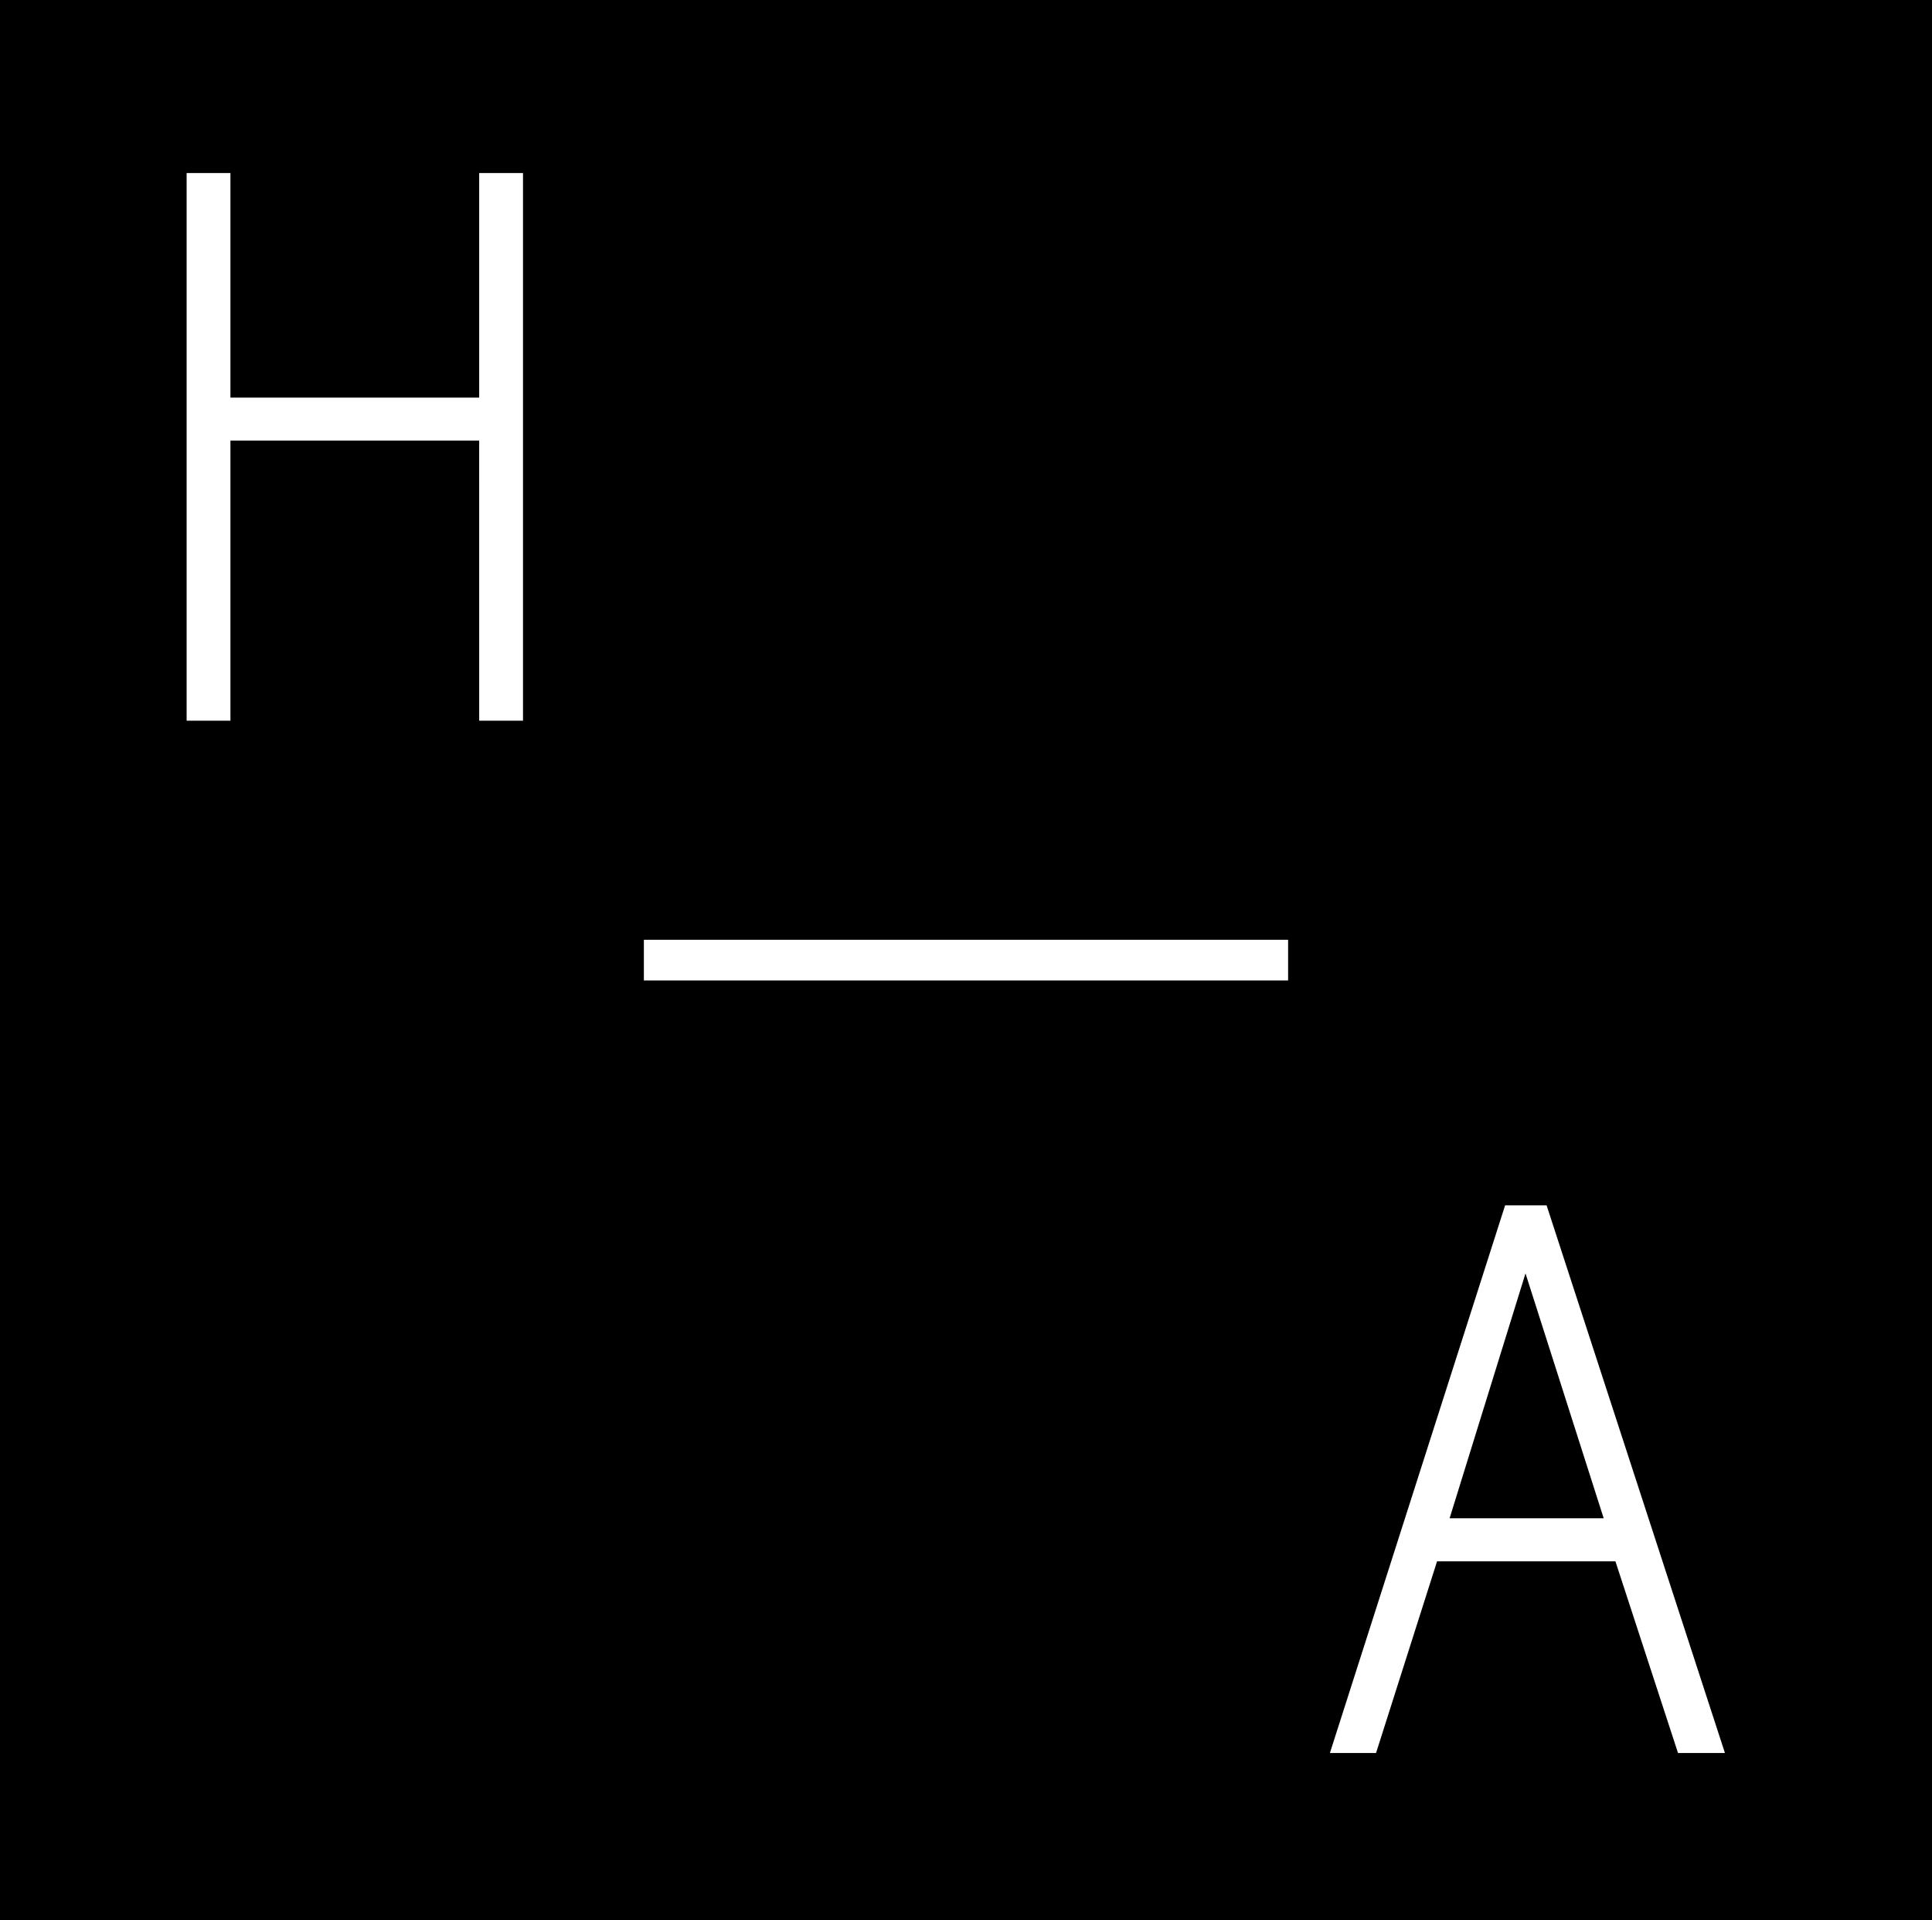<svg id="LOGO-Hennig-Desktop" xmlns="http://www.w3.org/2000/svg" width="160.6" height="159.592" viewBox="0 0 160.6 159.592">
  <rect id="Rectangle_11" data-name="Rectangle 11" width="160.6" height="159.592"/>
  <path id="Tracé_16" data-name="Tracé 16" d="M768.557,3450.912H747.88v23.279h-3.641v-45.517h3.641v18.663h20.678v-18.663H772.2v45.517h-3.641Z" transform="translate(-728.725 -3414.294)" fill="#fff"/>
  <path id="Tracé_17" data-name="Tracé 17" d="M1128.758,3792.832h12.809l-6.5-20.354Zm13.784,3.575h-14.826l-5.072,15.93h-3.836l14.565-45.516h3.447l14.825,45.516h-3.9Z" transform="translate(-1008.258 -3666.646)" fill="#fff"/>
  <rect id="Rectangle_12" data-name="Rectangle 12" width="53.552" height="3.381" transform="translate(53.523 78.106)" fill="#fff"/>
</svg>
